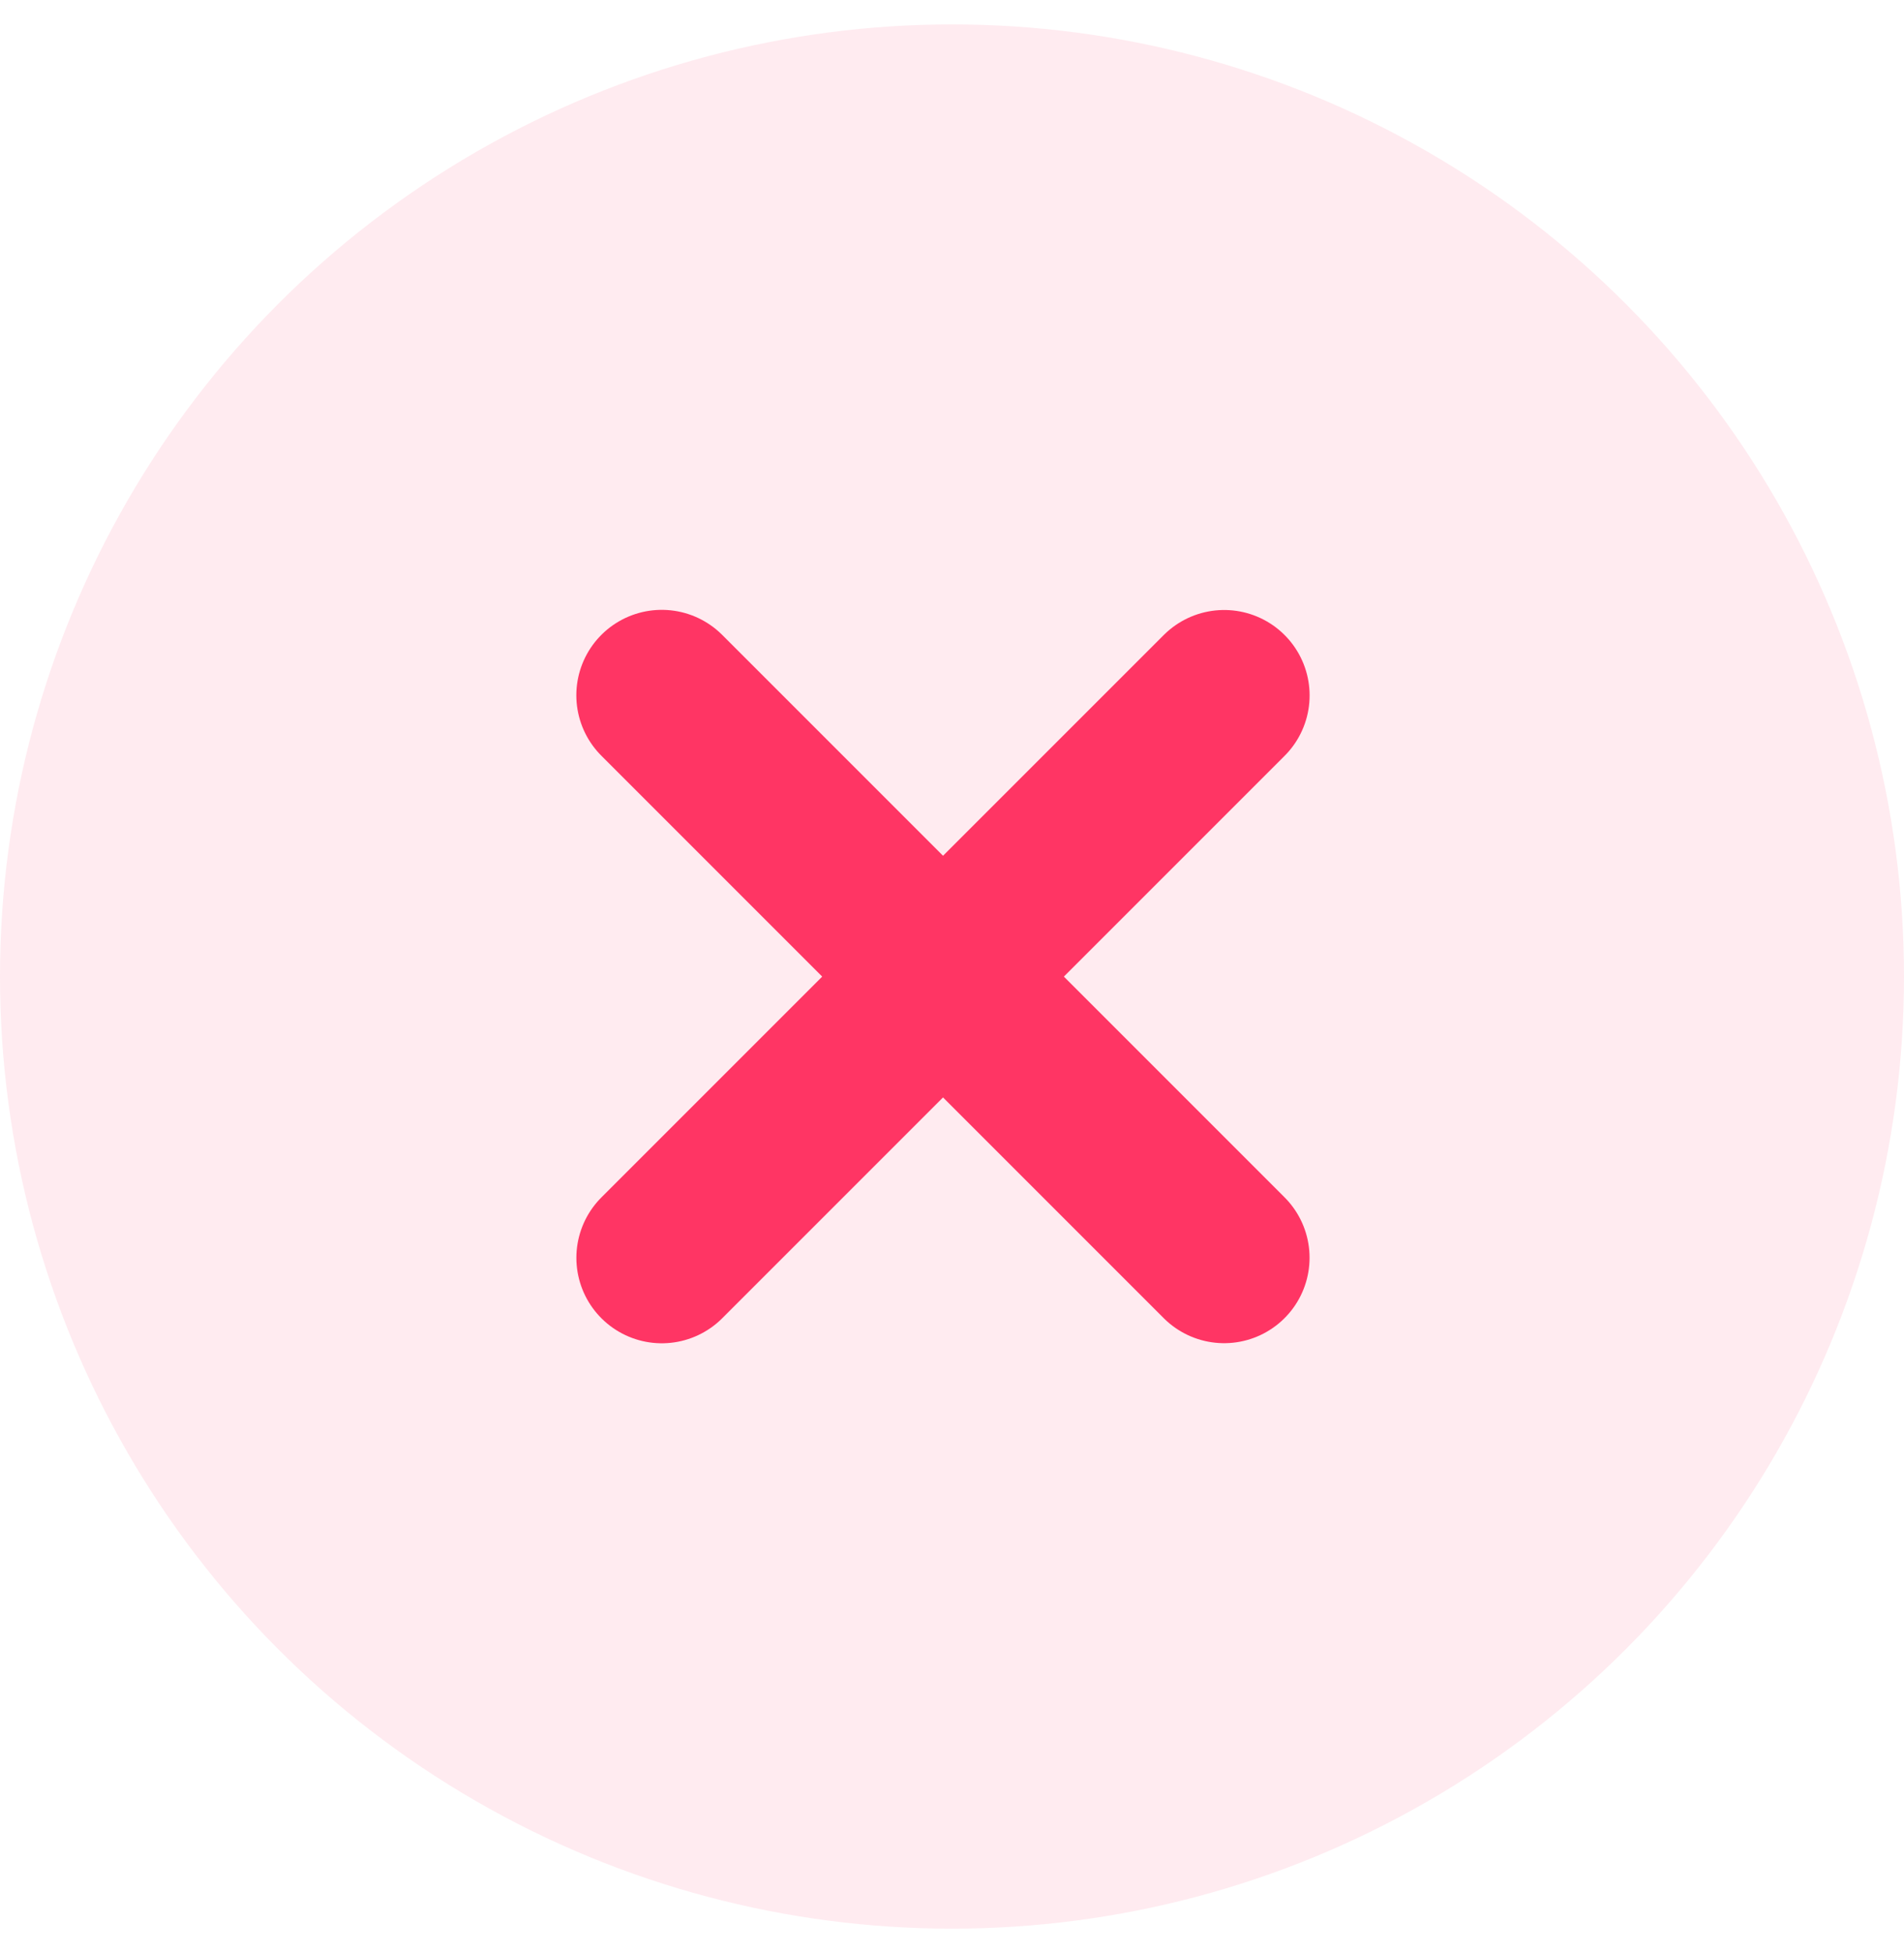 <svg width="39" height="40" viewBox="0 0 39 40" fill="none" xmlns="http://www.w3.org/2000/svg">
<g clip-path="url(#clip0_33_613)">
<circle cx="19.5" cy="20" r="19.5" fill="#FF3564" fill-opacity="0.1"/>
<path d="M13.555 14.24L25.074 25.759" stroke="#FF3564" stroke-width="3.5" stroke-linecap="round" stroke-linejoin="round"/>
<path d="M13.556 25.761L25.075 14.243" stroke="#FF3564" stroke-width="3.5" stroke-linecap="round" stroke-linejoin="round"/>
</g>
<defs>
<clipPath id="clip0_33_613">
<rect width="39" height="39" fill="white" transform="translate(0 0.5)"/>
</clipPath>
</defs>
</svg>
